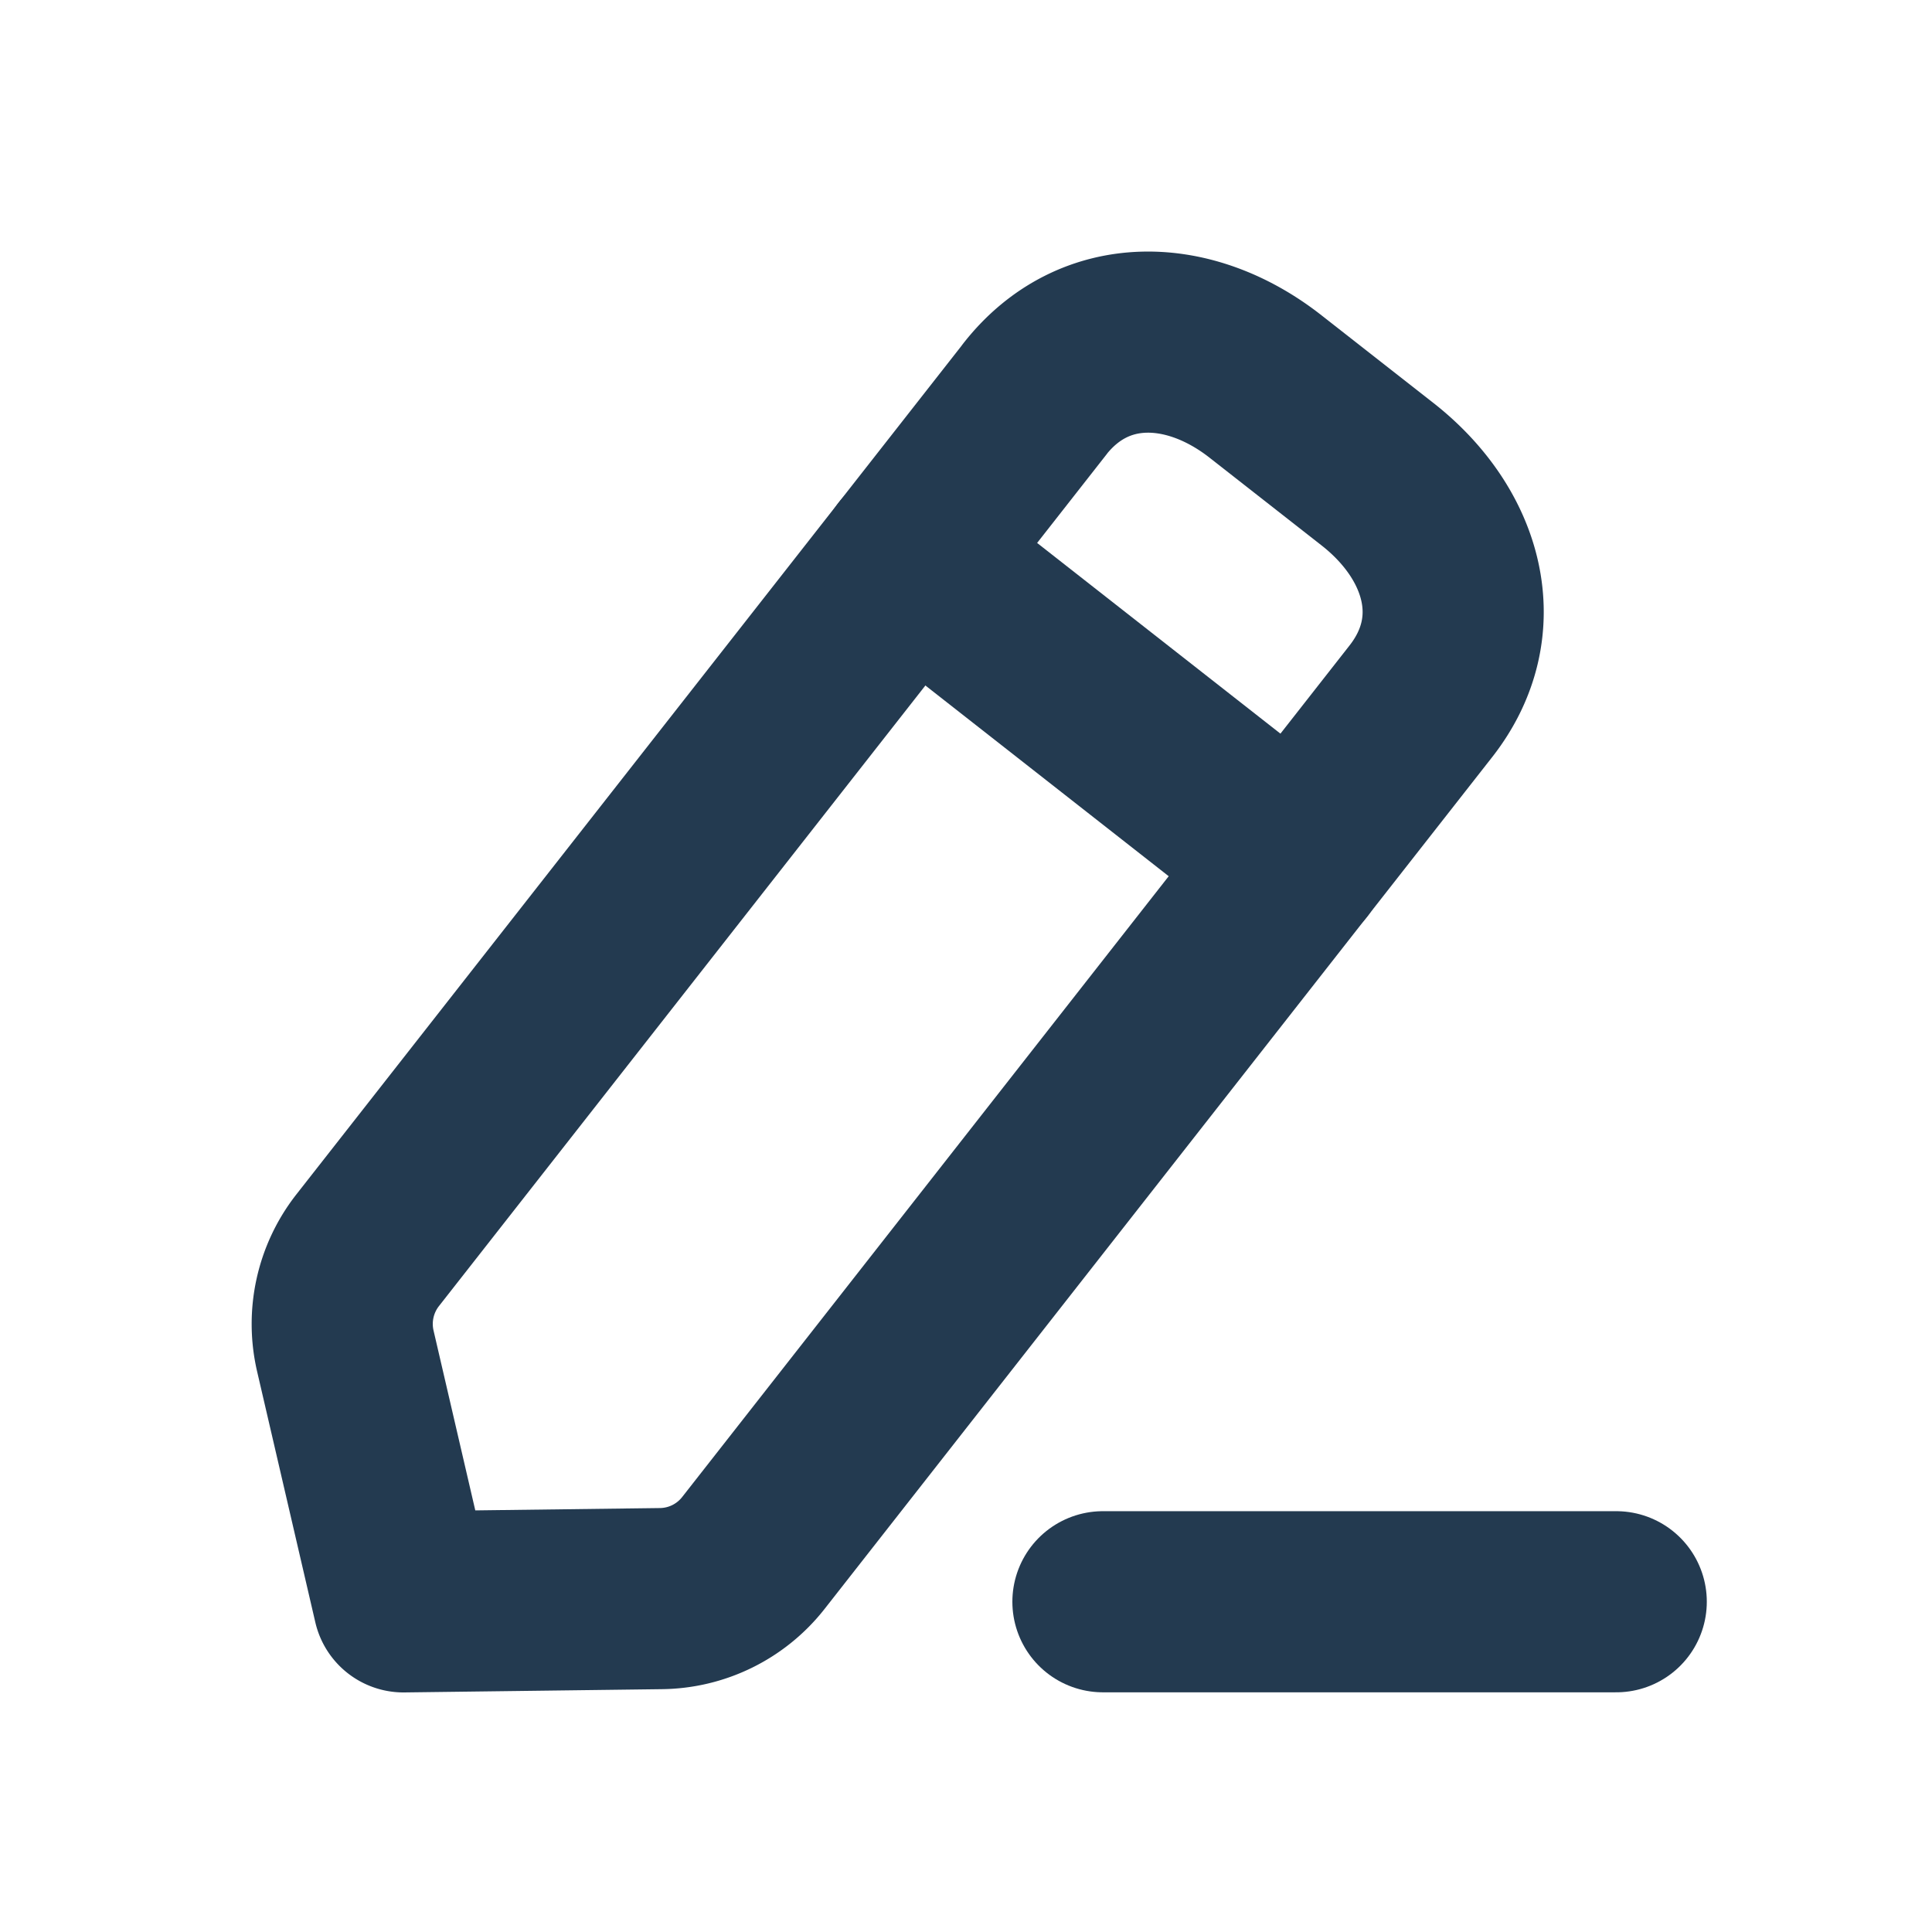 <svg xmlns="http://www.w3.org/2000/svg" width="16" height="16" fill="none"><path stroke="#233A50" stroke-linecap="round" stroke-linejoin="round" stroke-width="1.5" d="M9.134 13.265h4.251"/><path stroke="#233A50" stroke-linecap="round" stroke-linejoin="round" stroke-width="1.5" d="M8.57 3.304c.492-.626 1.286-.594 1.912-.102l.927.726c.627.492.849 1.254.357 1.881L6.24 12.86a.987.987 0 0 1-.766.379l-2.132.027-.482-2.077a.99.99 0 0 1 .184-.834l5.526-7.05z" clip-rule="evenodd"/><path stroke="#233A50" stroke-linecap="round" stroke-linejoin="round" stroke-width="1.5" d="m7.536 4.624 3.196 2.505"/></svg>